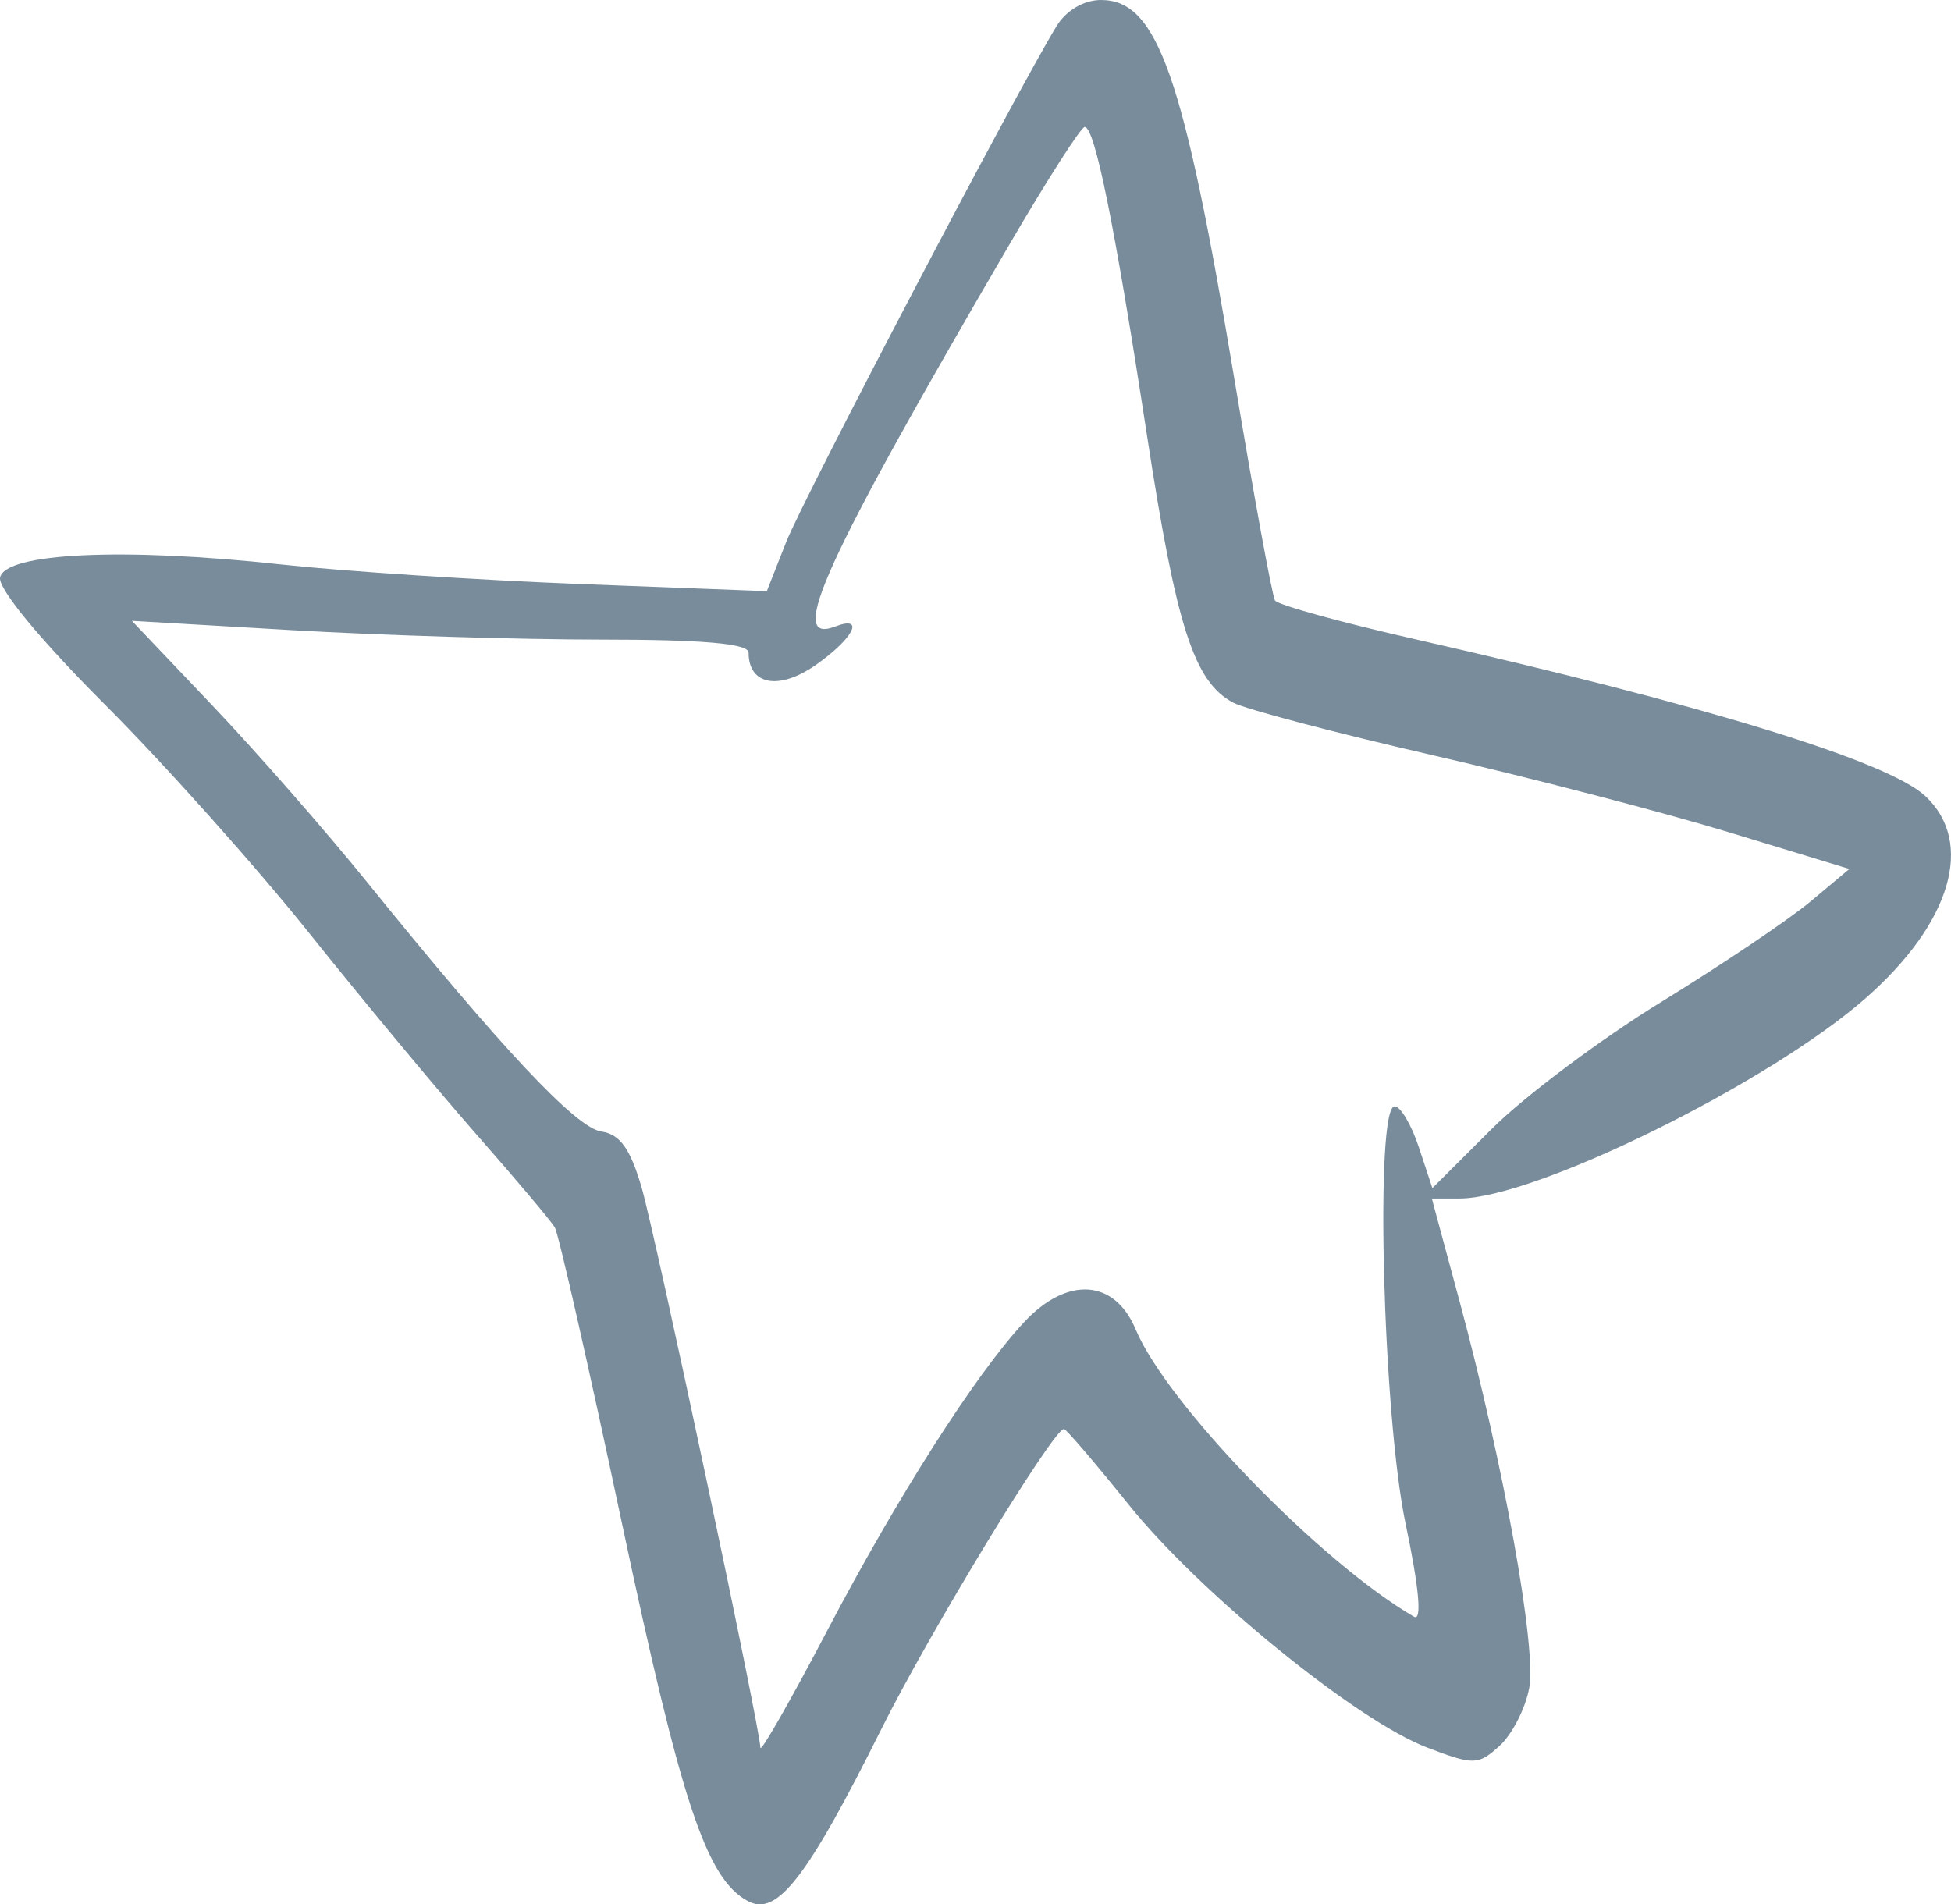 <?xml version="1.0" encoding="UTF-8"?> <svg xmlns="http://www.w3.org/2000/svg" width="84" height="82" viewBox="0 0 84 82" fill="none"><path fill-rule="evenodd" clip-rule="evenodd" d="M45.495 1.117C43.812 3.855 34.595 21.443 33.847 23.344L33.016 25.455L25.037 25.15C20.649 24.982 14.82 24.601 12.085 24.303C5.314 23.565 0.207 23.805 0.003 24.87C-0.087 25.346 1.749 27.57 4.507 30.328C7.069 32.889 11.036 37.328 13.325 40.194C15.614 43.059 18.861 46.967 20.541 48.878C22.221 50.788 23.727 52.577 23.889 52.852C24.05 53.128 25.34 58.811 26.754 65.48C29.337 77.663 30.417 80.908 32.204 81.862C33.458 82.532 34.747 80.867 37.956 74.433C40.032 70.269 45.351 61.531 45.808 61.531C45.902 61.531 47.155 62.995 48.592 64.785C51.653 68.595 58.404 74.09 61.45 75.25C63.454 76.013 63.64 76.01 64.559 75.179C65.097 74.694 65.673 73.574 65.839 72.69C66.165 70.961 64.74 63.065 62.819 55.949L61.647 51.607H62.833C66.089 51.607 76.136 46.655 80.315 42.99C84.011 39.75 85.038 36.271 82.889 34.273C81.277 32.775 73.426 30.362 60.955 27.53C57.74 26.8 55.013 26.046 54.895 25.856C54.776 25.665 53.992 21.388 53.151 16.352C50.956 3.2 49.83 1.52588e-05 47.401 1.52588e-05C46.67 1.52588e-05 45.905 0.448 45.495 1.117ZM43.444 10.555C35.472 24.216 33.846 27.785 35.961 26.976C37.269 26.474 36.745 27.501 35.112 28.64C33.534 29.74 32.229 29.495 32.23 28.1C32.23 27.714 30.264 27.54 25.888 27.54C22.4 27.54 16.426 27.358 12.613 27.136L5.679 26.732L9.131 30.364C11.029 32.361 14.025 35.782 15.788 37.963C21.61 45.167 24.801 48.565 25.891 48.722C26.689 48.837 27.136 49.456 27.619 51.111C28.231 53.206 32.713 74.345 32.739 75.255C32.745 75.485 34.04 73.217 35.615 70.215C38.654 64.426 41.991 59.193 44.082 56.941C45.939 54.941 47.986 55.069 48.896 57.242C50.24 60.453 56.838 67.264 60.882 69.616C61.23 69.818 61.097 68.36 60.517 65.609C59.535 60.954 59.187 47.637 60.046 47.637C60.299 47.637 60.768 48.43 61.088 49.398L61.671 51.159L64.233 48.603C65.643 47.197 68.923 44.74 71.524 43.143C74.124 41.546 77.01 39.604 77.938 38.828L79.624 37.416L74.456 35.842C71.613 34.976 65.859 33.478 61.668 32.515C57.477 31.552 53.618 30.535 53.093 30.254C51.408 29.355 50.65 27.002 49.383 18.745C47.995 9.701 47.137 5.453 46.7 5.468C46.538 5.474 45.073 7.763 43.444 10.555Z" fill="#798C9B"></path></svg> 